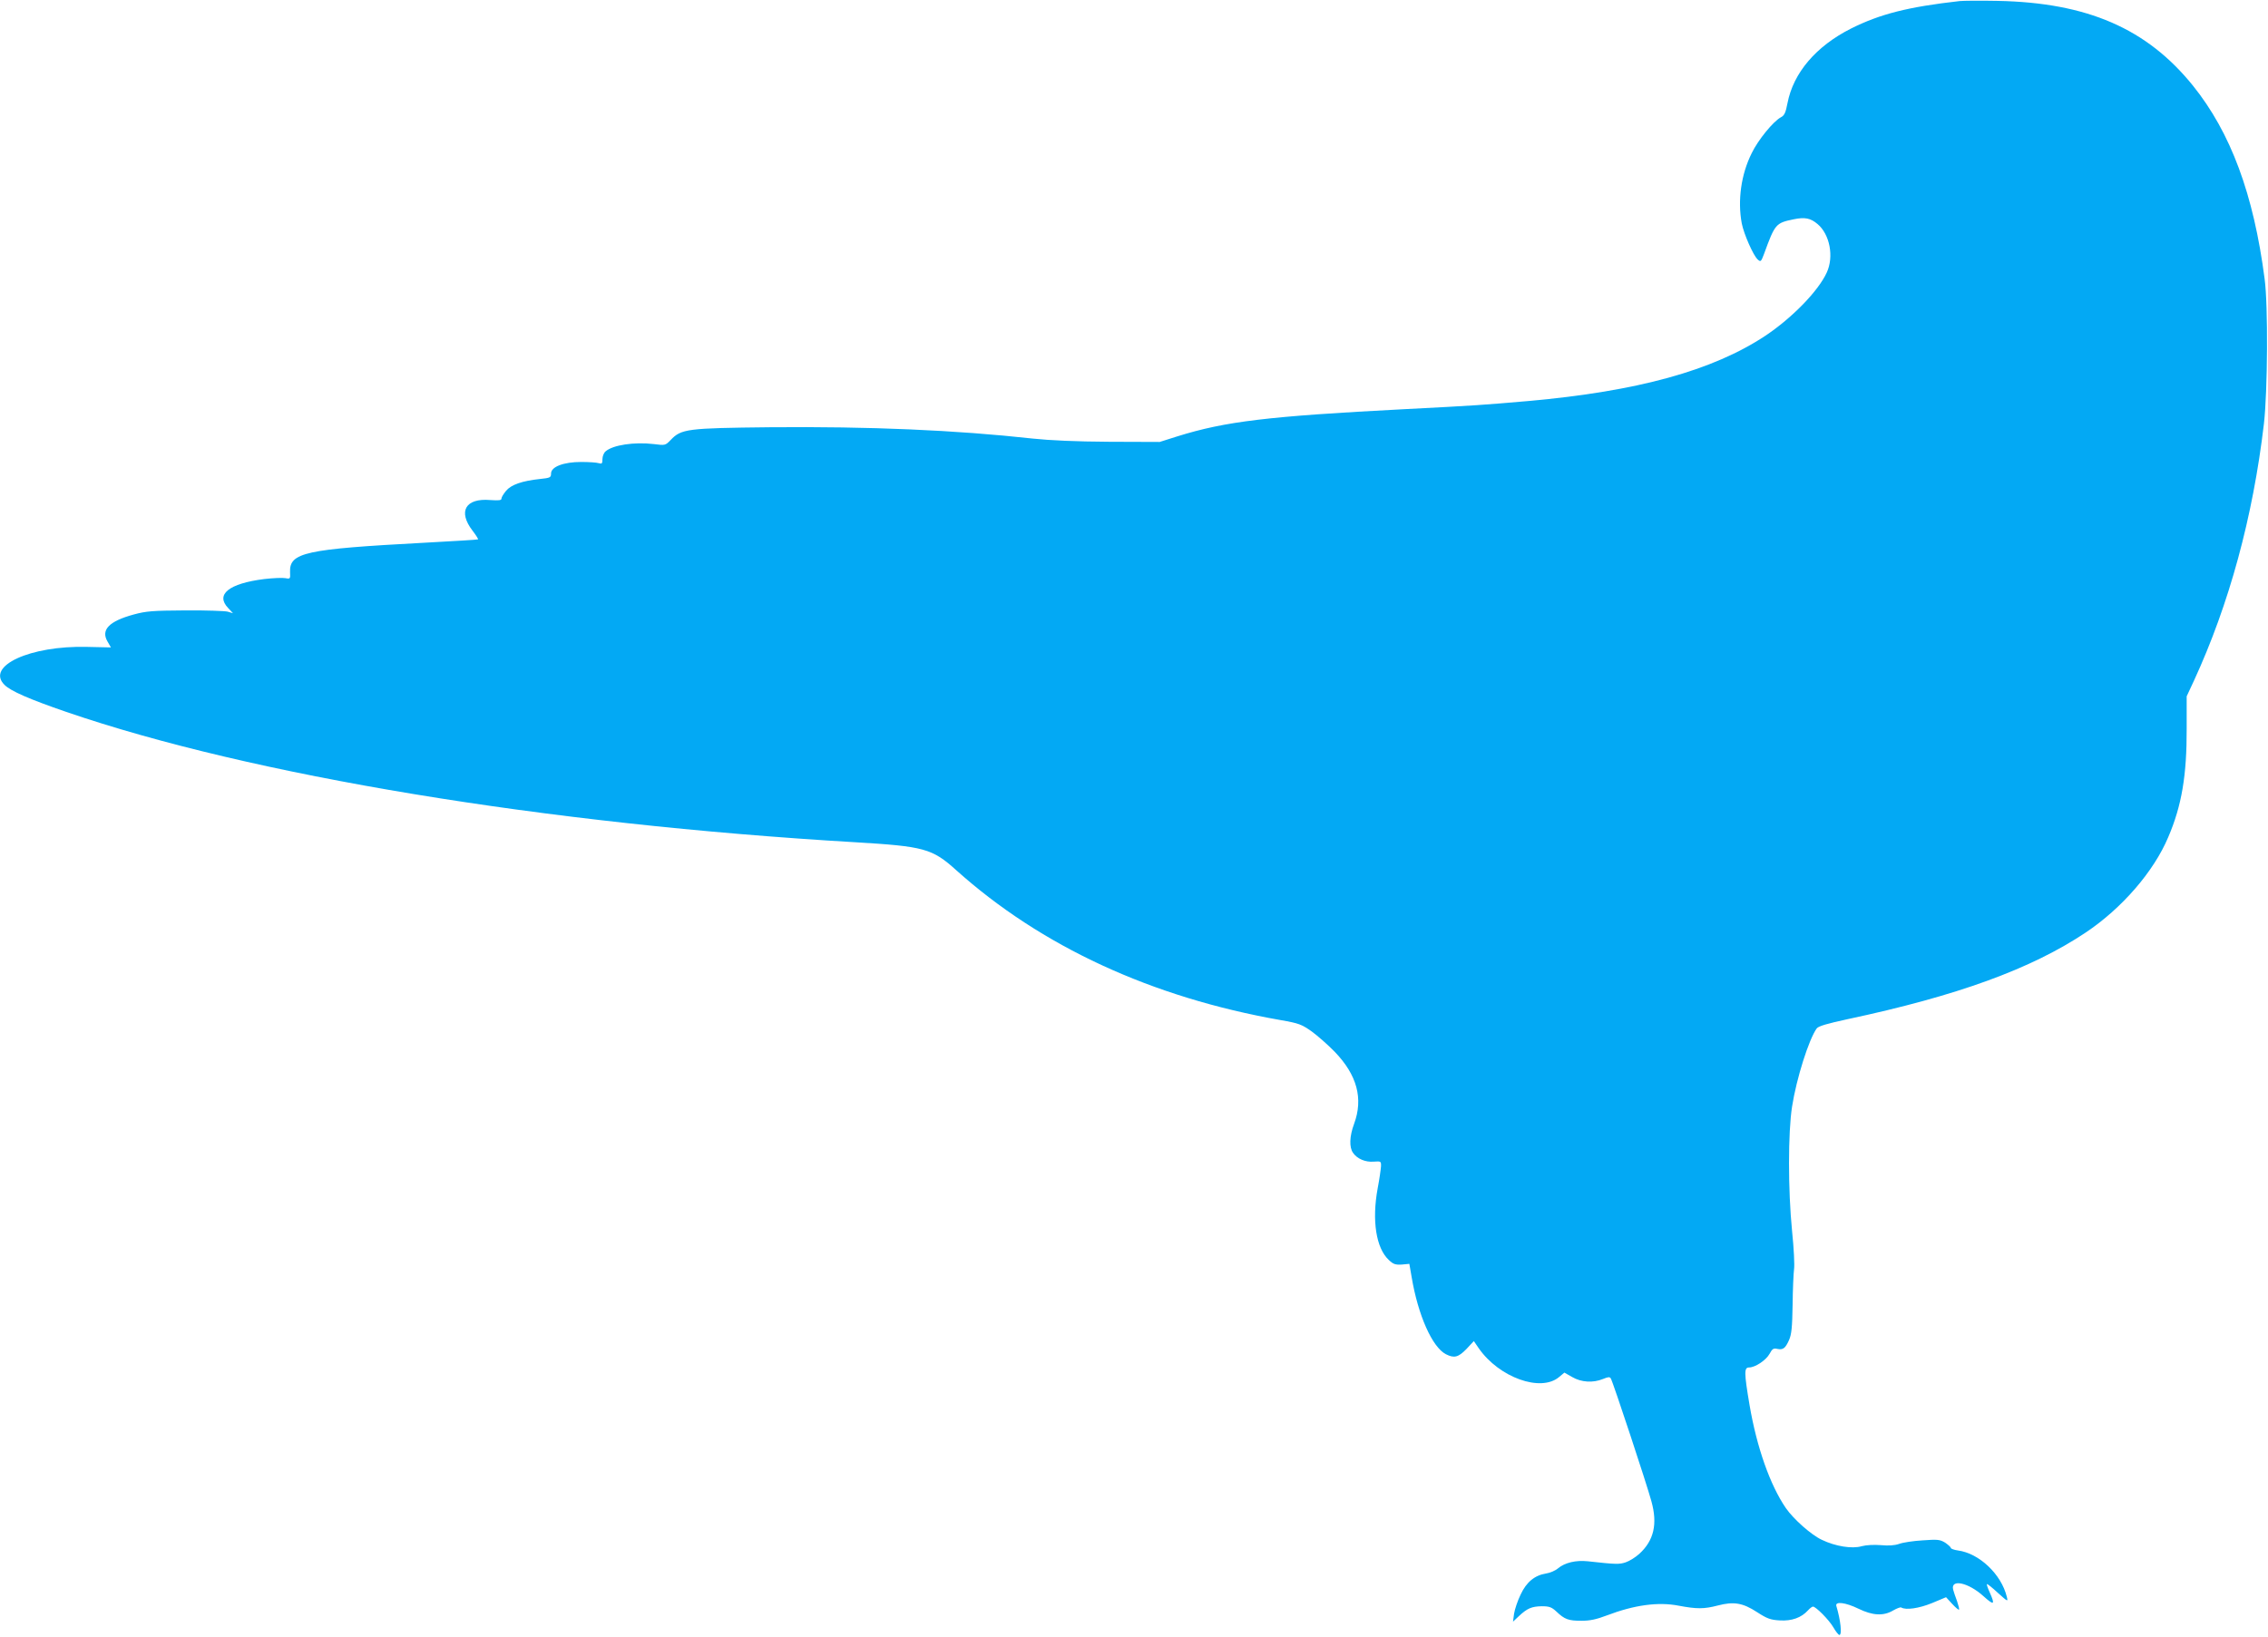 <?xml version="1.0" standalone="no"?>
<!DOCTYPE svg PUBLIC "-//W3C//DTD SVG 20010904//EN"
 "http://www.w3.org/TR/2001/REC-SVG-20010904/DTD/svg10.dtd">
<svg version="1.0" xmlns="http://www.w3.org/2000/svg"
 width="1280pt" height="924pt" viewBox="0 0 1280 924"
 preserveAspectRatio="xMidYMid meet">
<g transform="translate(0,924) scale(0.1,-0.1)"
fill="#03a9f4" stroke="none">
<path d="M11060 9234 c-292 -33 -449 -73 -613 -155 -198 -100 -326 -250 -359
-422 -10 -52 -17 -69 -37 -79 -43 -23 -129 -128 -165 -203 -60 -120 -80 -267
-56 -396 12 -61 65 -181 90 -204 17 -15 19 -13 36 32 62 170 66 174 167 195
63 13 95 7 135 -27 69 -58 93 -184 52 -273 -47 -104 -195 -256 -346 -357 -297
-197 -722 -314 -1339 -369 -255 -22 -289 -25 -700 -46 -772 -40 -1009 -69
-1279 -153 l-101 -32 -286 1 c-186 1 -336 8 -430 18 -434 48 -923 69 -1484 64
-468 -5 -500 -9 -560 -72 -30 -31 -31 -31 -95 -23 -110 13 -231 -5 -272 -41
-10 -8 -18 -28 -18 -44 0 -25 -3 -28 -20 -23 -12 4 -56 7 -100 7 -99 0 -170
-27 -170 -65 0 -23 -5 -25 -62 -31 -102 -11 -163 -32 -192 -67 -14 -17 -26
-36 -26 -44 0 -10 -15 -11 -63 -8 -140 12 -184 -64 -100 -173 19 -25 33 -47
31 -49 -2 -2 -138 -10 -303 -19 -674 -36 -762 -55 -758 -166 2 -38 1 -39 -26
-34 -15 3 -69 1 -120 -5 -199 -25 -277 -87 -203 -164 l27 -29 -30 9 c-16 4
-124 8 -240 7 -183 -1 -220 -4 -290 -23 -140 -38 -187 -87 -148 -153 l19 -33
-135 3 c-321 8 -572 -108 -466 -214 36 -36 140 -81 349 -153 1049 -360 2702
-633 4455 -736 385 -23 432 -35 567 -157 480 -431 1104 -719 1832 -847 103
-18 118 -24 175 -64 34 -25 92 -76 130 -115 126 -131 162 -264 109 -407 -26
-70 -28 -132 -6 -163 23 -34 70 -54 117 -50 41 3 42 2 41 -27 -1 -16 -9 -73
-19 -125 -33 -180 -9 -336 63 -403 25 -24 37 -28 73 -26 l43 4 13 -75 c36
-215 116 -395 193 -435 47 -24 70 -18 116 29 l42 45 28 -41 c115 -165 350
-249 453 -162 l30 25 44 -25 c51 -30 118 -34 174 -11 29 12 38 13 44 3 12 -19
204 -600 229 -693 36 -129 14 -222 -68 -297 -22 -20 -56 -41 -77 -48 -36 -12
-53 -12 -215 6 -66 7 -129 -8 -167 -40 -15 -13 -46 -26 -67 -29 -64 -10 -111
-48 -144 -119 -17 -35 -33 -83 -37 -108 l-6 -45 33 31 c47 44 72 55 129 56 43
0 56 -5 83 -30 46 -44 68 -52 141 -52 49 0 85 8 143 30 155 59 290 78 407 55
101 -19 142 -19 219 1 91 24 142 15 222 -37 57 -37 76 -44 129 -47 67 -4 121
15 159 57 11 12 23 21 28 21 16 0 90 -74 115 -117 13 -23 29 -43 34 -43 16 0
7 83 -17 163 -9 28 51 21 125 -15 80 -39 141 -42 195 -10 21 12 42 20 46 17
26 -16 101 -5 174 25 l79 33 34 -37 c19 -21 37 -36 39 -33 3 2 -3 24 -11 48
-9 24 -19 53 -22 65 -15 62 86 40 171 -37 60 -54 67 -50 36 20 -11 24 -19 46
-16 48 2 2 30 -20 61 -49 57 -51 58 -52 51 -23 -31 128 -156 246 -276 262 -22
3 -40 10 -40 14 0 5 -15 18 -32 30 -30 18 -43 19 -127 13 -52 -3 -112 -12
-133 -20 -26 -9 -60 -11 -103 -7 -39 3 -81 1 -108 -6 -54 -16 -148 -1 -225 36
-60 28 -159 116 -203 179 -89 130 -164 342 -205 582 -31 183 -31 212 -3 212
35 0 96 41 116 77 15 28 22 33 43 28 33 -7 46 3 67 50 14 32 18 72 20 198 1
88 5 178 8 200 4 23 -1 121 -11 217 -23 232 -23 557 0 703 25 160 95 380 139
441 9 13 62 28 173 52 620 132 1038 284 1346 490 203 136 383 343 465 538 76
177 105 349 104 613 l0 182 41 88 c199 432 333 924 395 1451 21 185 24 667 4
817 -62 478 -191 826 -405 1092 -260 322 -596 468 -1101 478 -99 2 -196 1
-215 -1z"/>
</g>
</svg>
